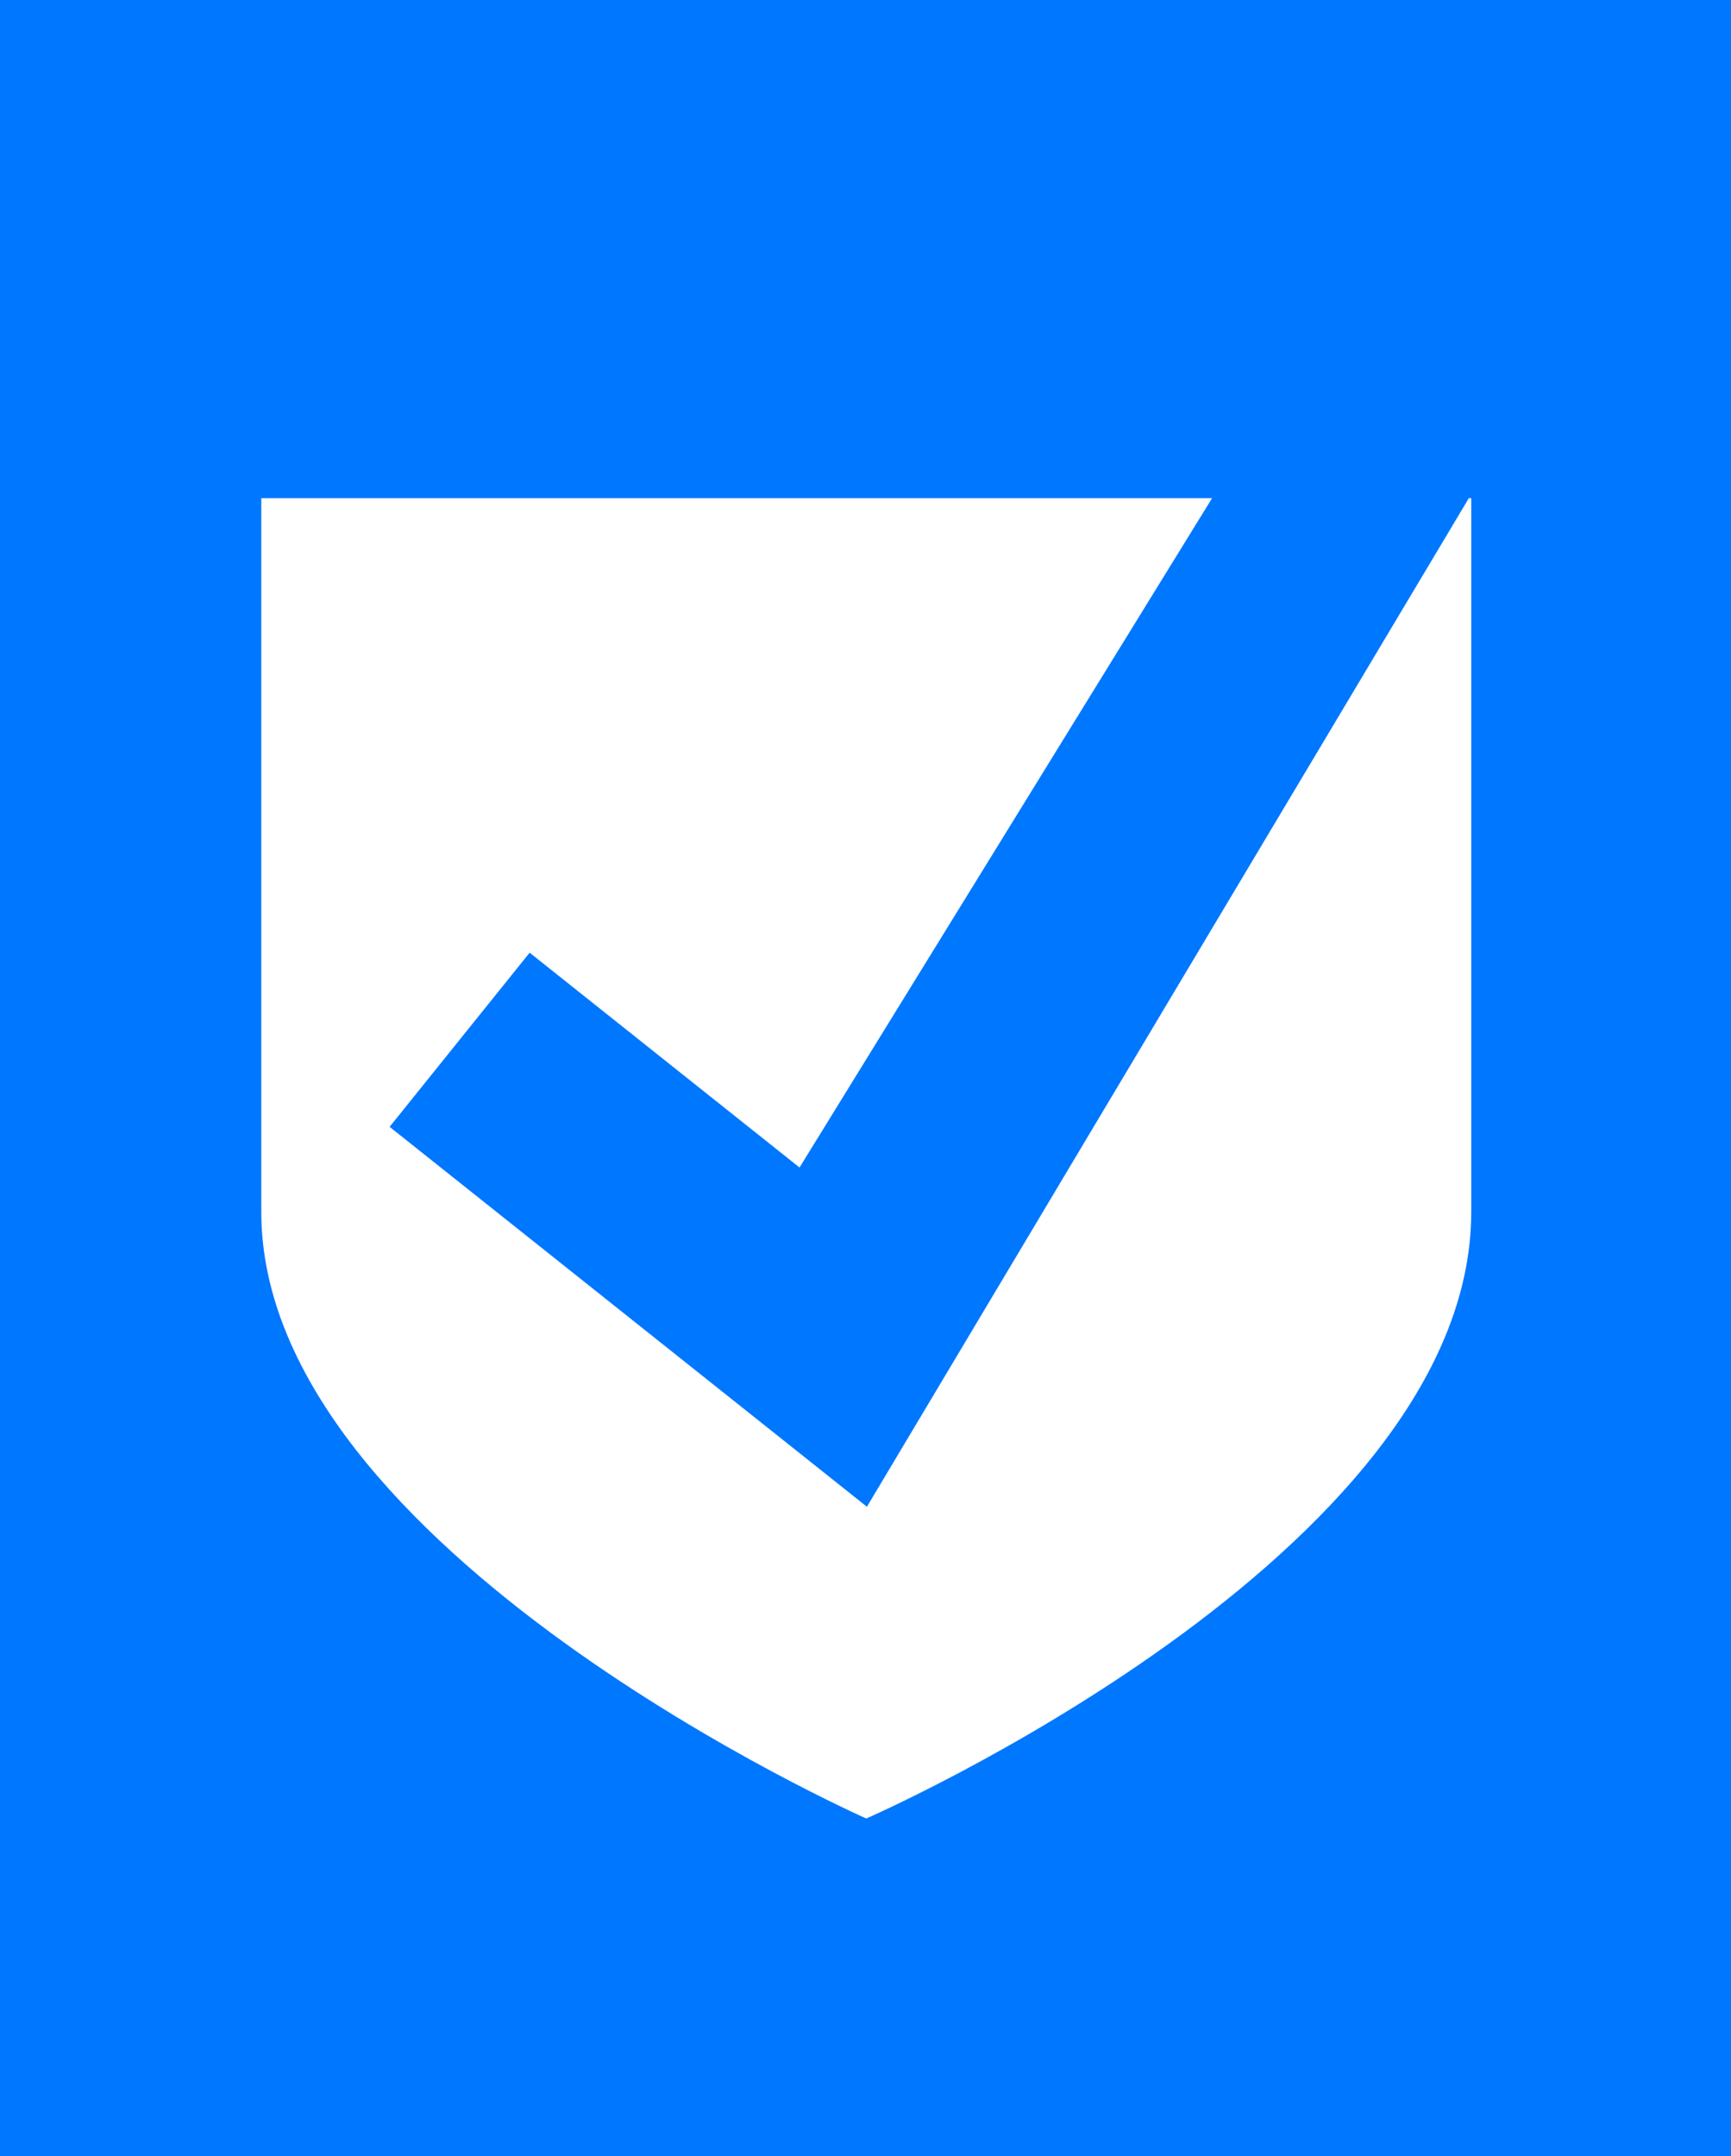 <svg width="212" height="264" viewBox="0 0 212 264" fill="none" xmlns="http://www.w3.org/2000/svg">
<rect width="212" height="264" fill="#0077FF"/>
<path fill-rule="evenodd" clip-rule="evenodd" d="M148.445 61L97.92 142.95L64.867 116.648L47.717 137.972L106.174 184.488L179.888 61H180.186V148.382C180.186 190.375 106.093 222.658 106.093 222.658C106.093 222.658 32 189.889 32 148.382V61H148.445Z" fill="white"/>
</svg>
